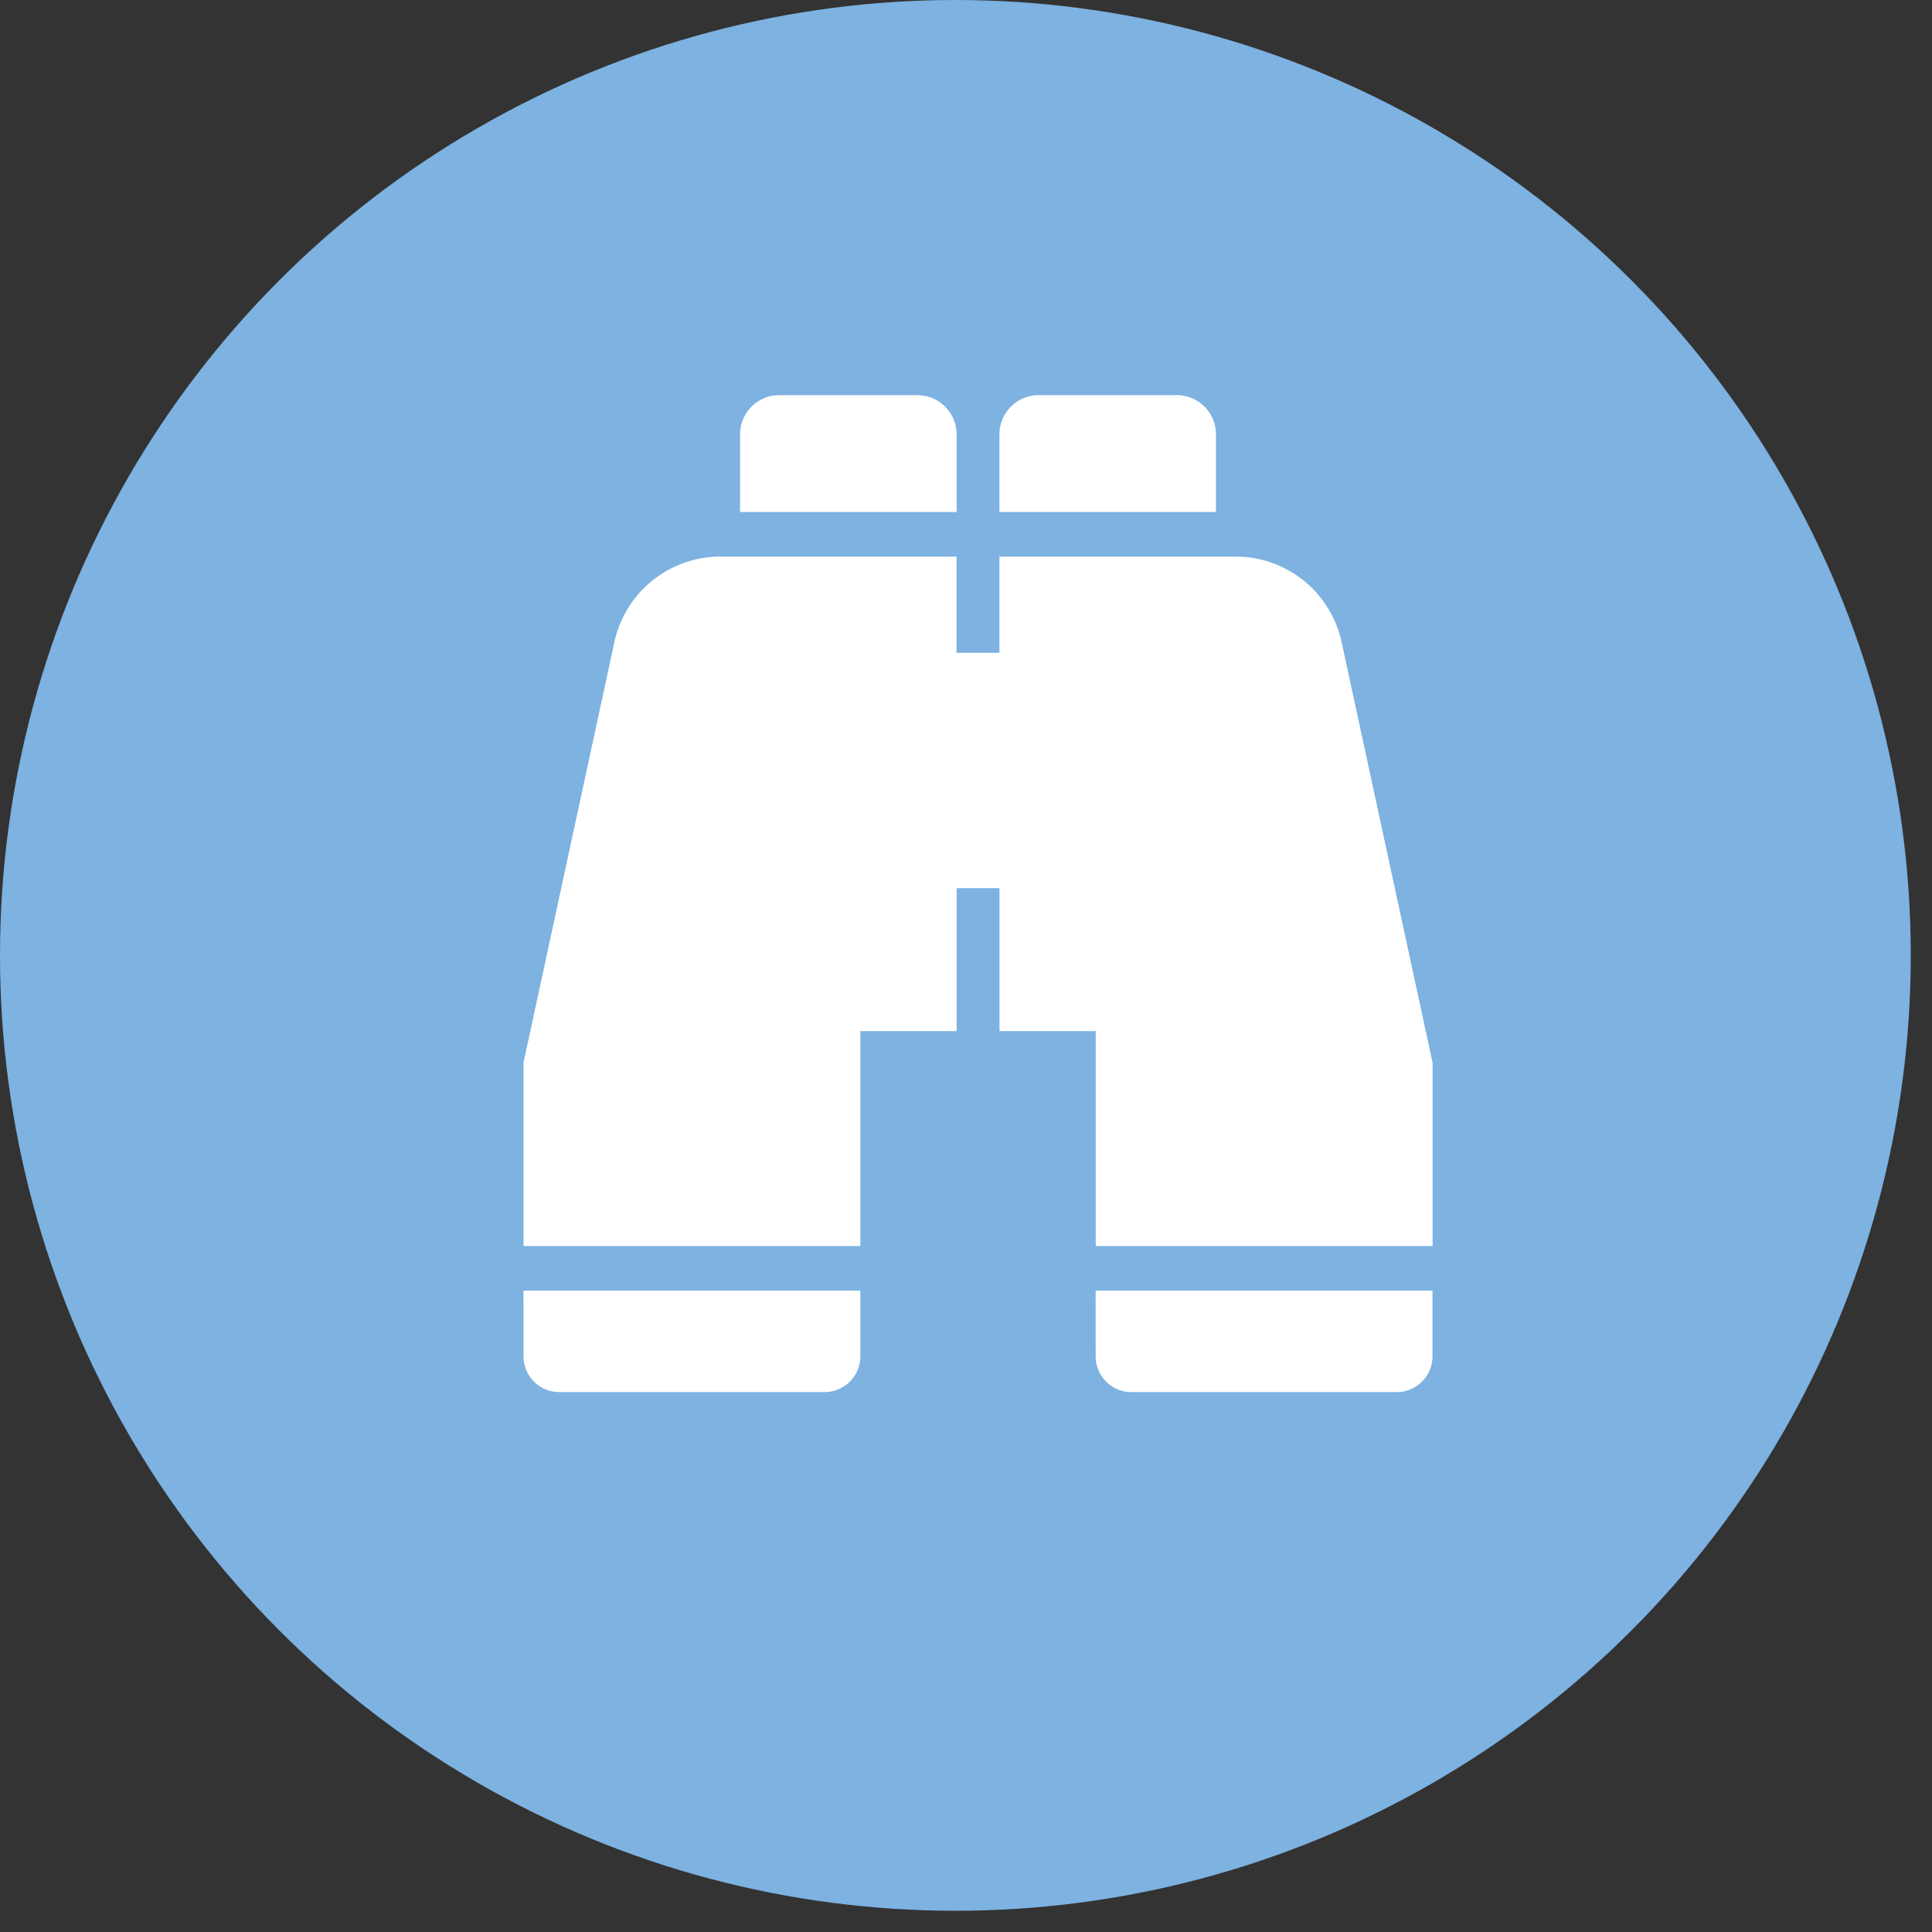 <svg xmlns="http://www.w3.org/2000/svg"  width="273px" height="273px"><rect width="100%" height="100%" fill="#333333" stroke="none"/><defs><style>.a{fill:#095a70;font-size:30px;font-family:BrandonGrotesque-Black, Brandon Grotesque;font-weight:800;}.b{fill:#7db2e1;}</style></defs><g xmlns="http://www.w3.org/2000/svg" transform="translate(-232 -868)"><g transform="translate(0 -557)"><circle class="b" cx="135" cy="135" r="135" transform="translate(232 1425)"/></g><g transform="translate(305.973 923.835)" style="&#10;    /* fill: red; */&#10;"><path class="a" d="M693.8,142.158a5.546,5.546,0,0,0-5.546-5.546H668.747a5.545,5.545,0,0,0-5.546,5.546v10.971h30.6Z" transform="translate(-632.604 -136.612)" style="&#10;    fill: white;&#10;"/><path class="a" d="M642.209,232.708a5.059,5.059,0,0,0,5.058,5.058h37.482a5.058,5.058,0,0,0,5.058-5.058v-9.286h-47.6Z" transform="translate(-642.209 -96.892)" style="&#10;    fill: white;&#10;"/><path class="a" d="M718.946,142.158a5.545,5.545,0,0,0-5.546-5.546H693.894a5.546,5.546,0,0,0-5.546,5.546v10.971h30.6Z" transform="translate(-621.098 -136.612)" style="&#10;    fill: white;&#10;"/><path class="a" d="M697.677,232.708a5.059,5.059,0,0,0,5.058,5.058h37.482a5.058,5.058,0,0,0,5.058-5.058v-9.286h-47.6Z" transform="translate(-616.83 -96.892)" style="&#10;    fill: white;&#10;"/><path class="a" d="M757.817,164.361a15.338,15.338,0,0,0-14.991-12.1H709.461v13.6H703.4v-13.6H670.038a15.336,15.336,0,0,0-14.99,12.1l-12.84,59.419v25.907h47.6v-30.37h13.6v-20.2h6.058v20.2h13.6v30.37h47.6V223.779Z" transform="translate(-642.209 -129.451)" style="&#10;    fill: white;&#10;"/>
</g></g>
</svg>